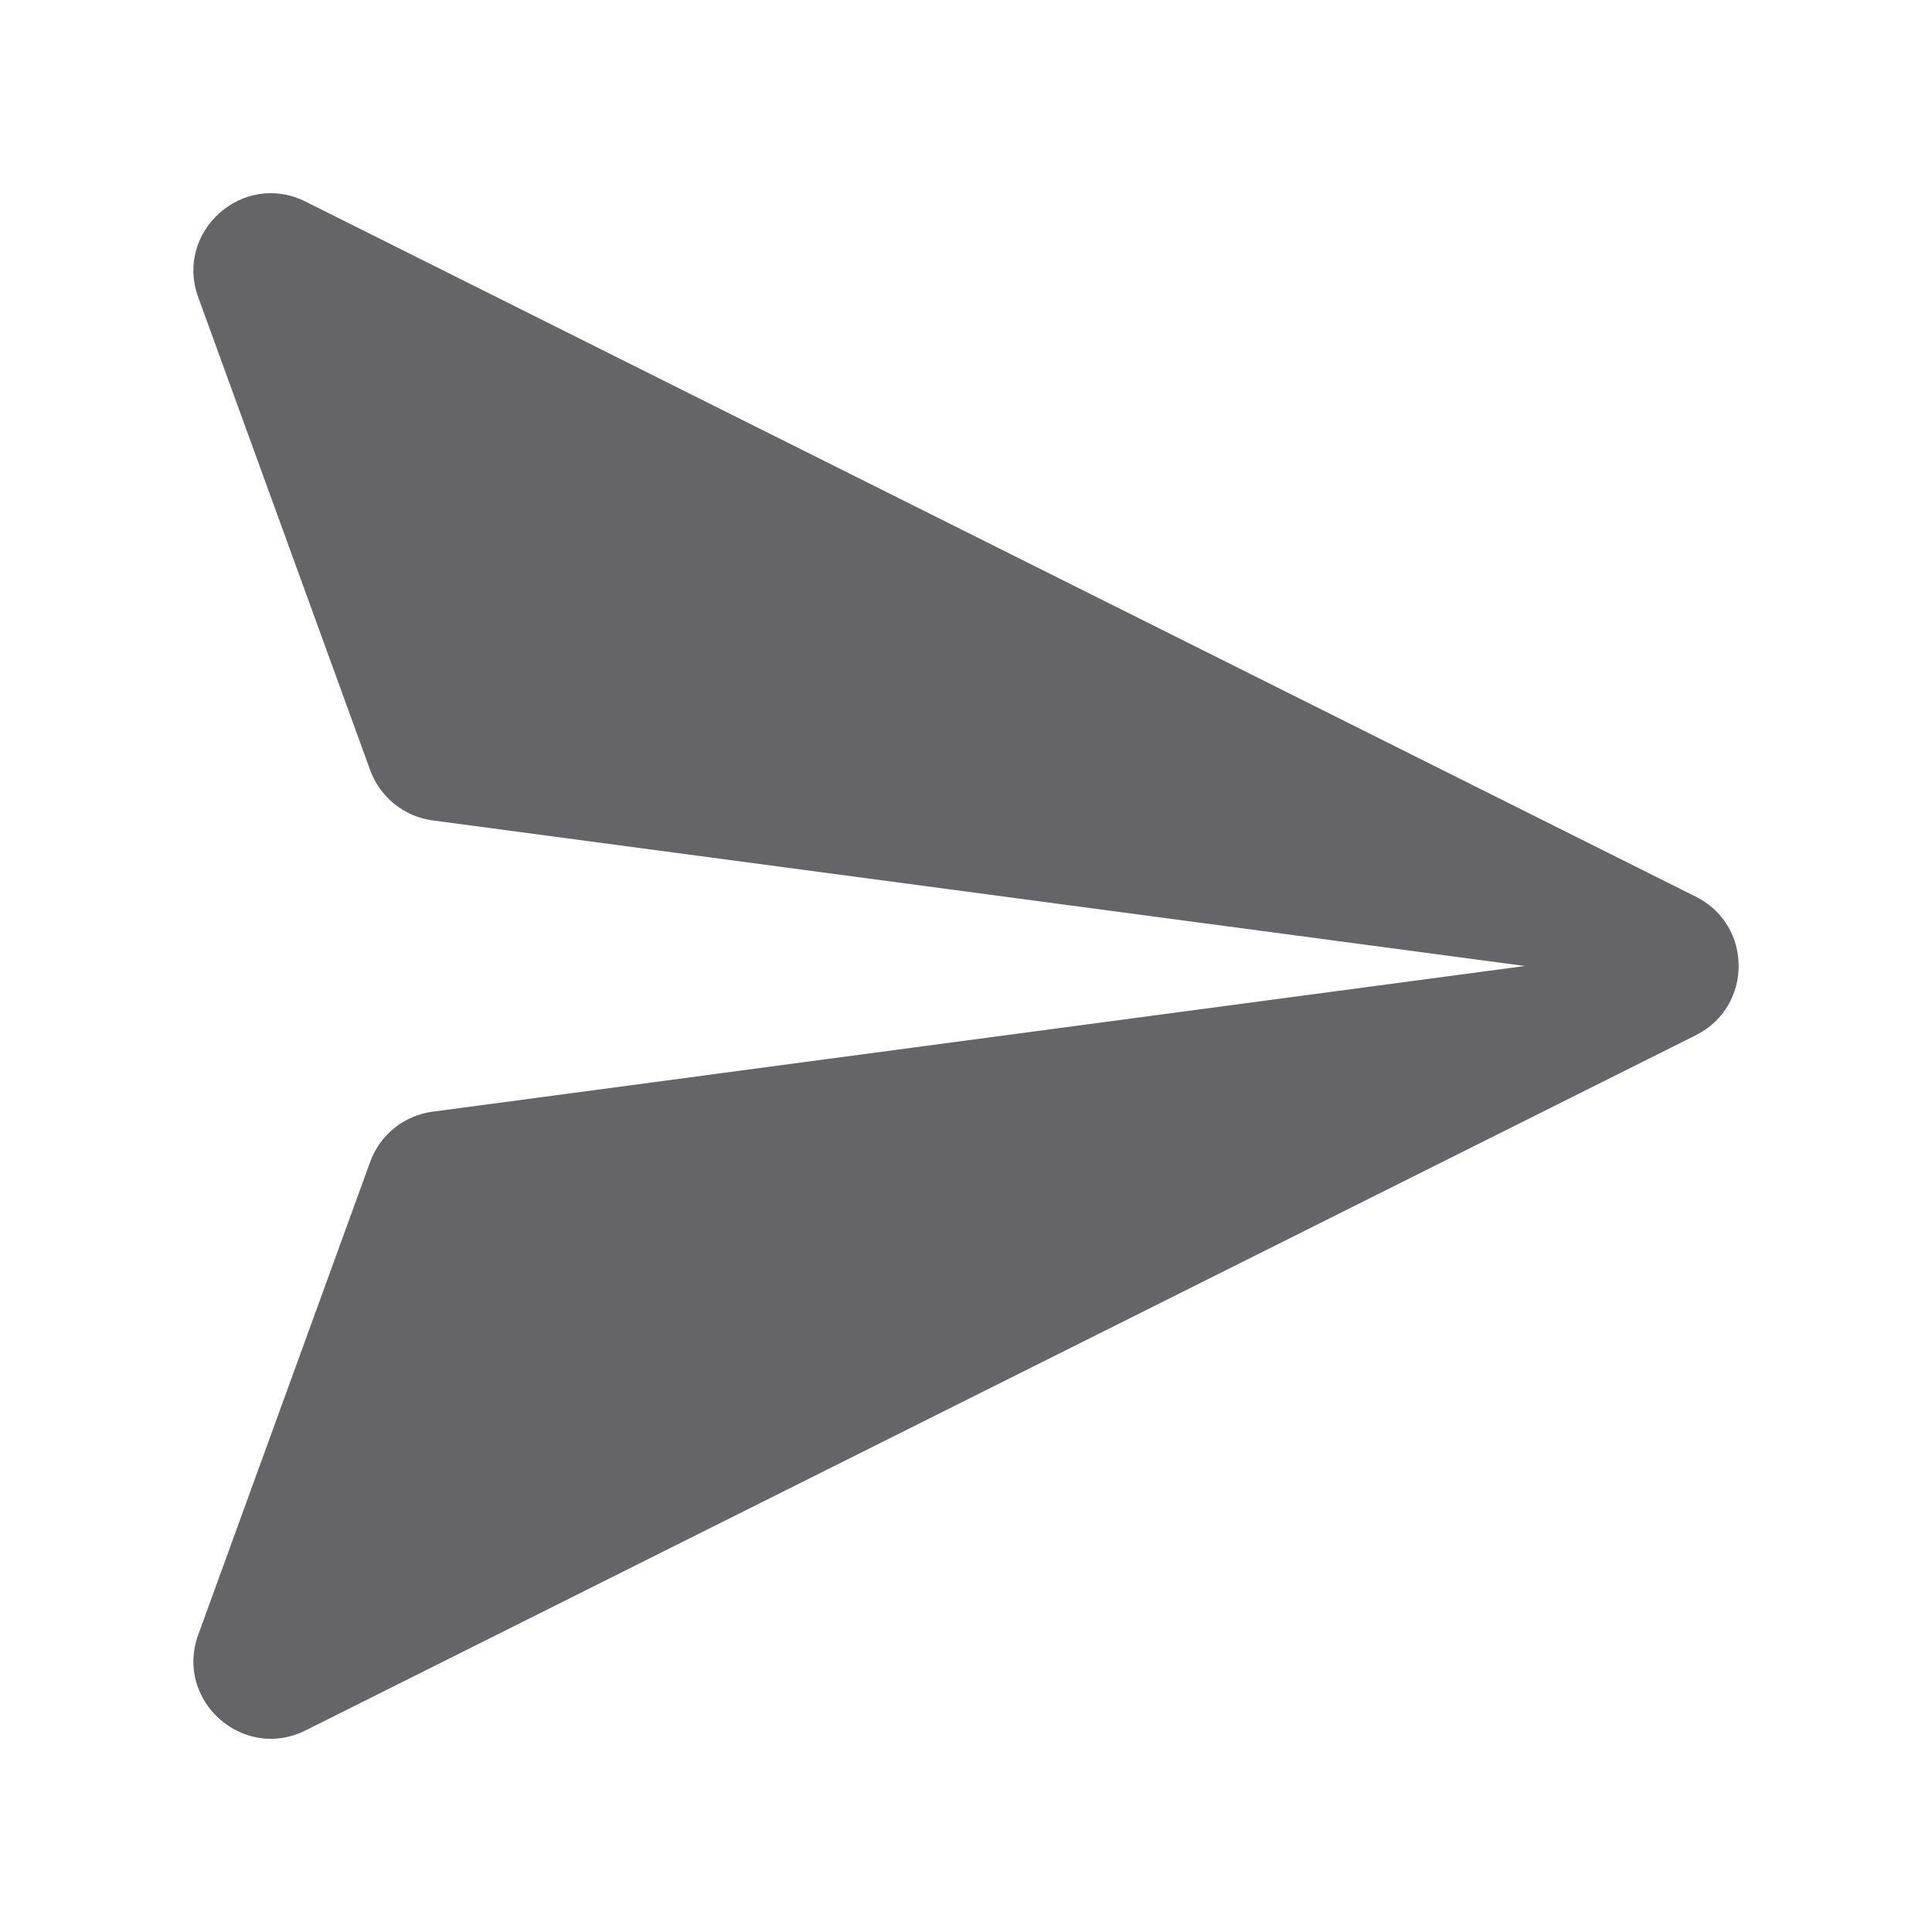 <svg width="20" height="20" viewBox="0 0 20 20" fill="none" xmlns="http://www.w3.org/2000/svg">
<path d="M17.556 10.716C18.146 10.42 18.146 9.578 17.556 9.283L3.163 2.087C2.515 1.763 1.805 2.397 2.052 3.077L3.832 7.972C3.934 8.253 4.183 8.453 4.479 8.493L15.785 10L4.479 11.508C4.183 11.547 3.934 11.747 3.832 12.028L2.052 16.923C1.805 17.603 2.516 18.237 3.163 17.913L17.556 10.716Z" fill="#656569"/>
</svg>
